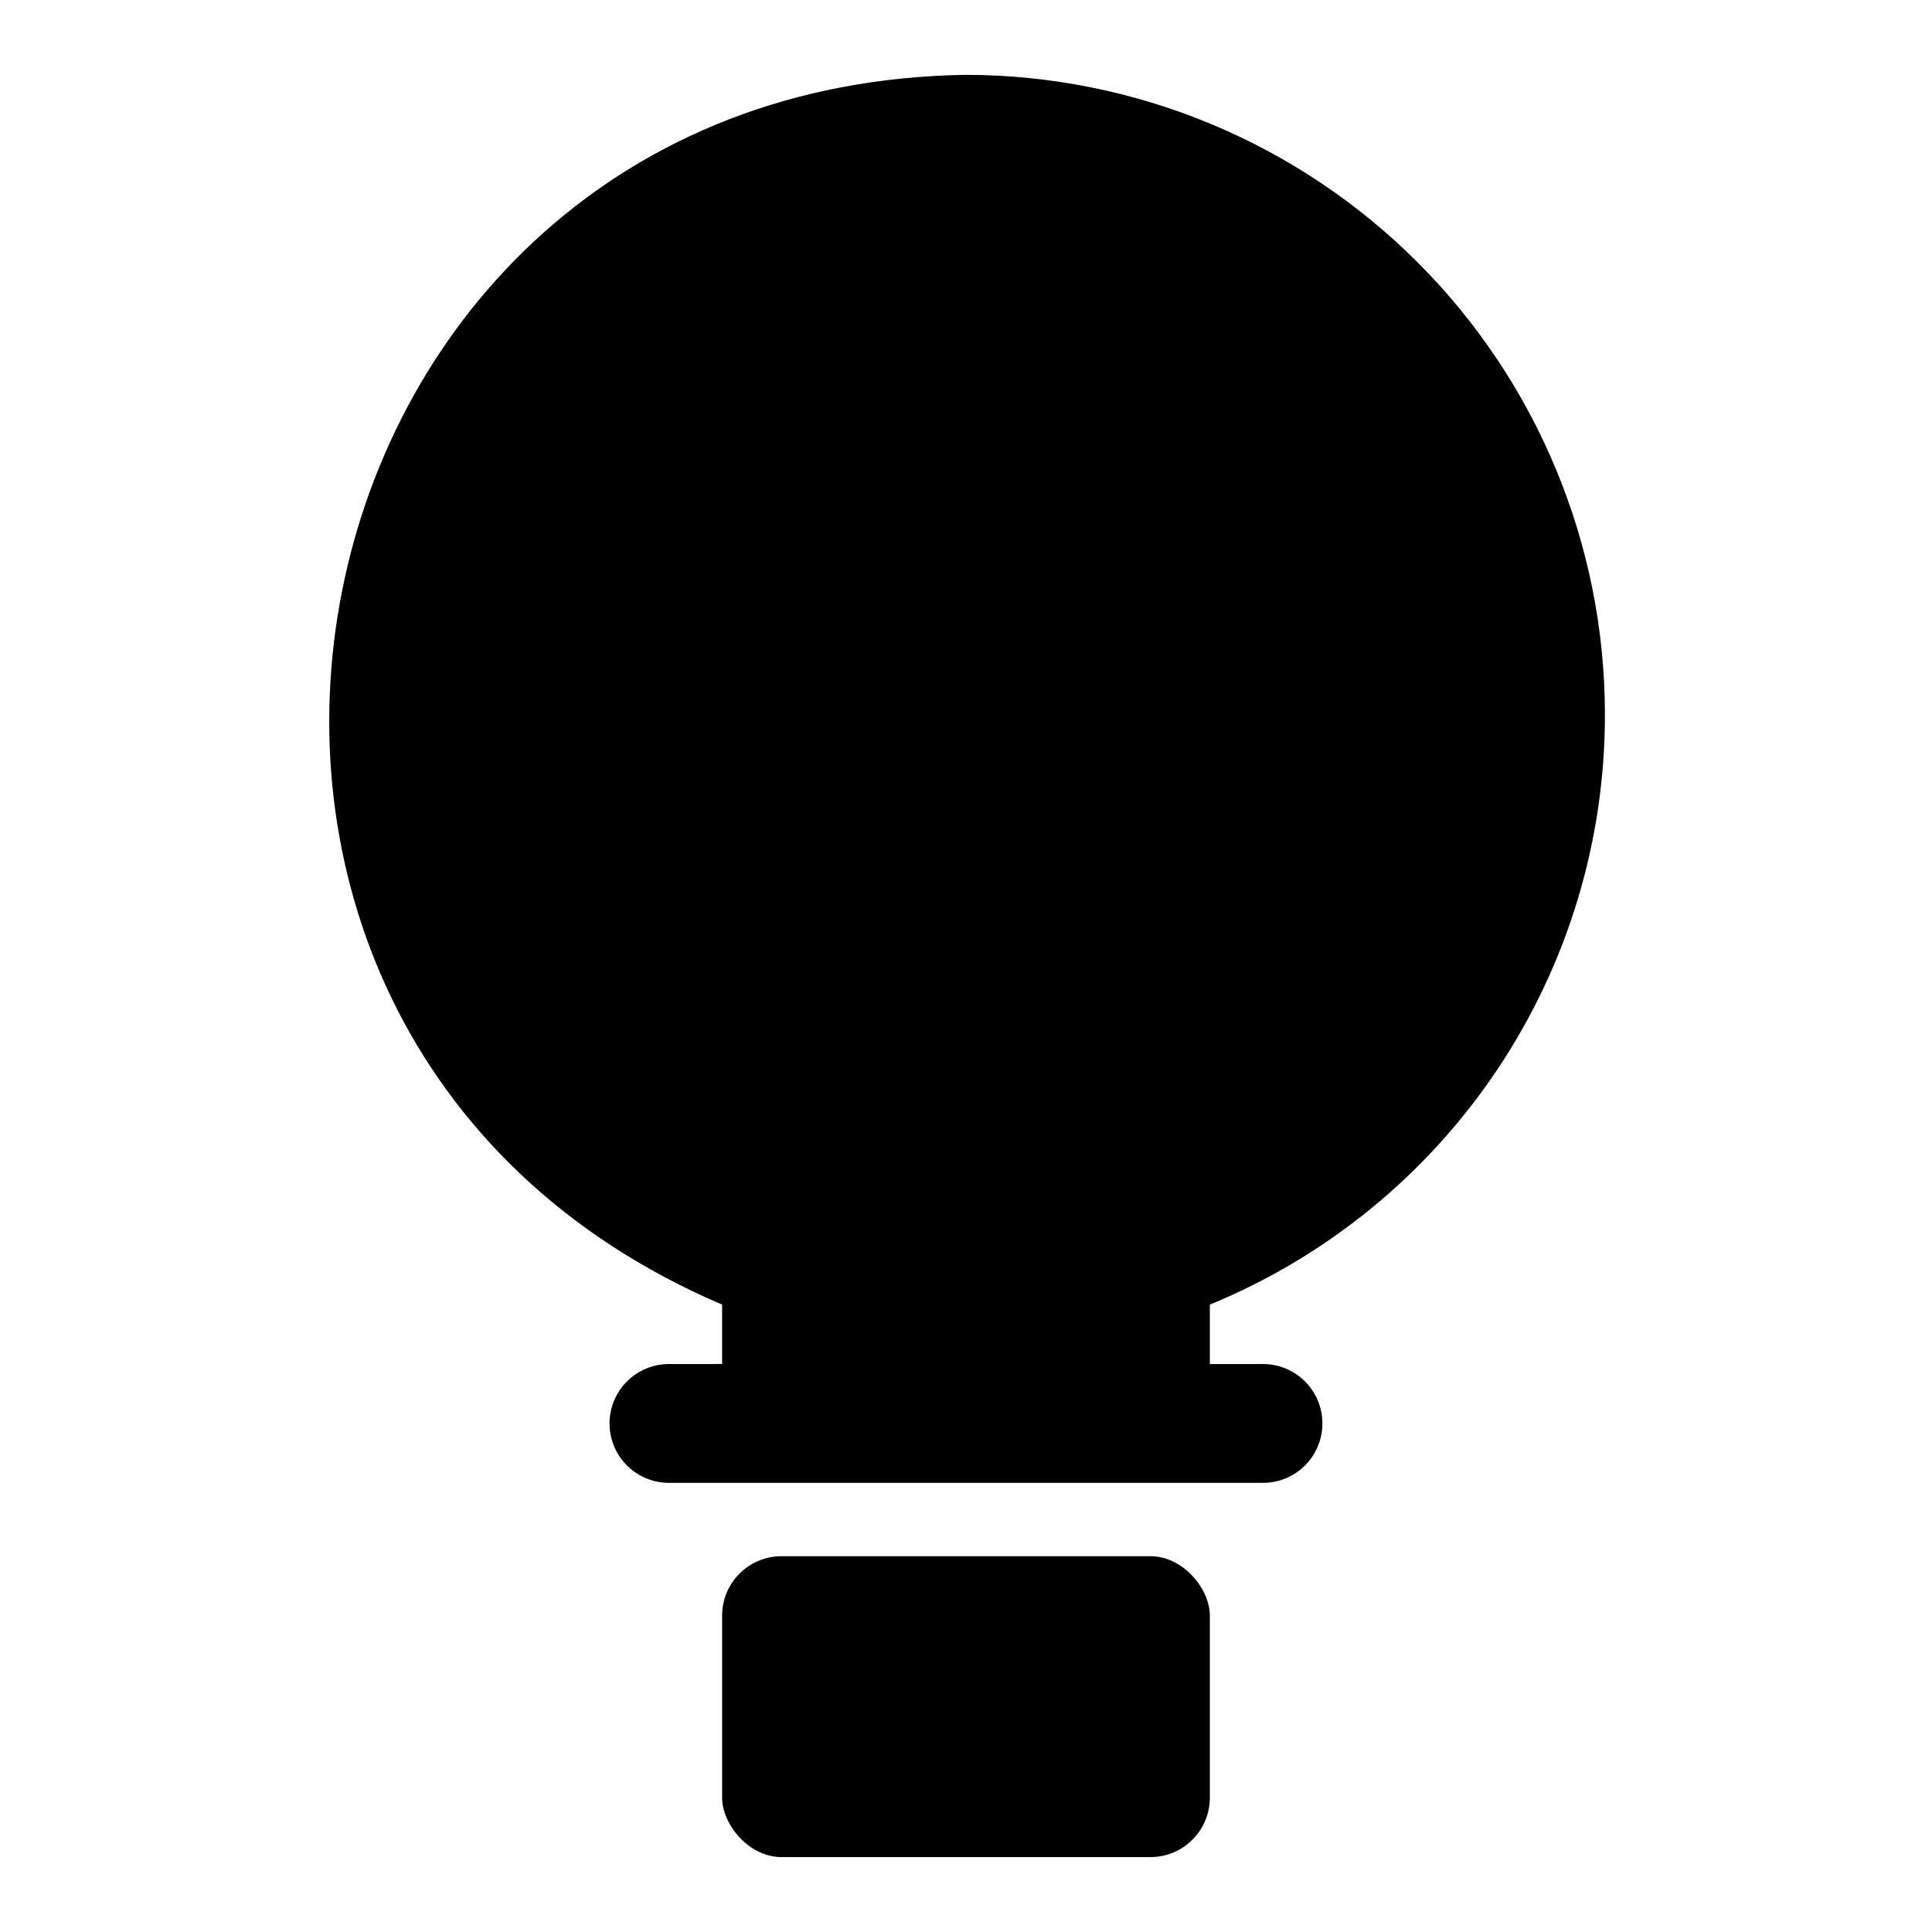 <?xml version="1.0" encoding="UTF-8"?>
<!-- Uploaded to: SVG Repo, www.svgrepo.com, Generator: SVG Repo Mixer Tools -->
<svg fill="#000000" width="800px" height="800px" version="1.1" viewBox="144 144 512 512" xmlns="http://www.w3.org/2000/svg">
 <g>
  <path d="m569.32 333.16c-0.062-44.887-17.922-87.922-49.664-119.66-31.738-31.738-74.773-49.602-119.66-49.664-184.84 2.68-234.51 253.32-64.629 325.9v15.742l-14.094 0.004c-5.625 0-10.82 3-13.633 7.871-2.812 4.871-2.812 10.871 0 15.746 2.812 4.871 8.008 7.871 13.633 7.871h157.44c5.625 0 10.824-3 13.633-7.871 2.812-4.875 2.812-10.875 0-15.746-2.809-4.871-8.008-7.871-13.633-7.871h-14.09v-15.746c31.031-12.746 57.562-34.445 76.207-62.332 18.648-27.887 28.566-60.695 28.488-94.242z"/>
  <path d="m351.11 556.41h97.77c8.695 0 15.742 8.695 15.742 15.742v48.254c0 8.695-7.051 15.742-15.742 15.742h-97.77c-8.695 0-15.742-8.695-15.742-15.742v-48.254c0-8.695 7.051-15.742 15.742-15.742z"/>
 </g>
</svg>